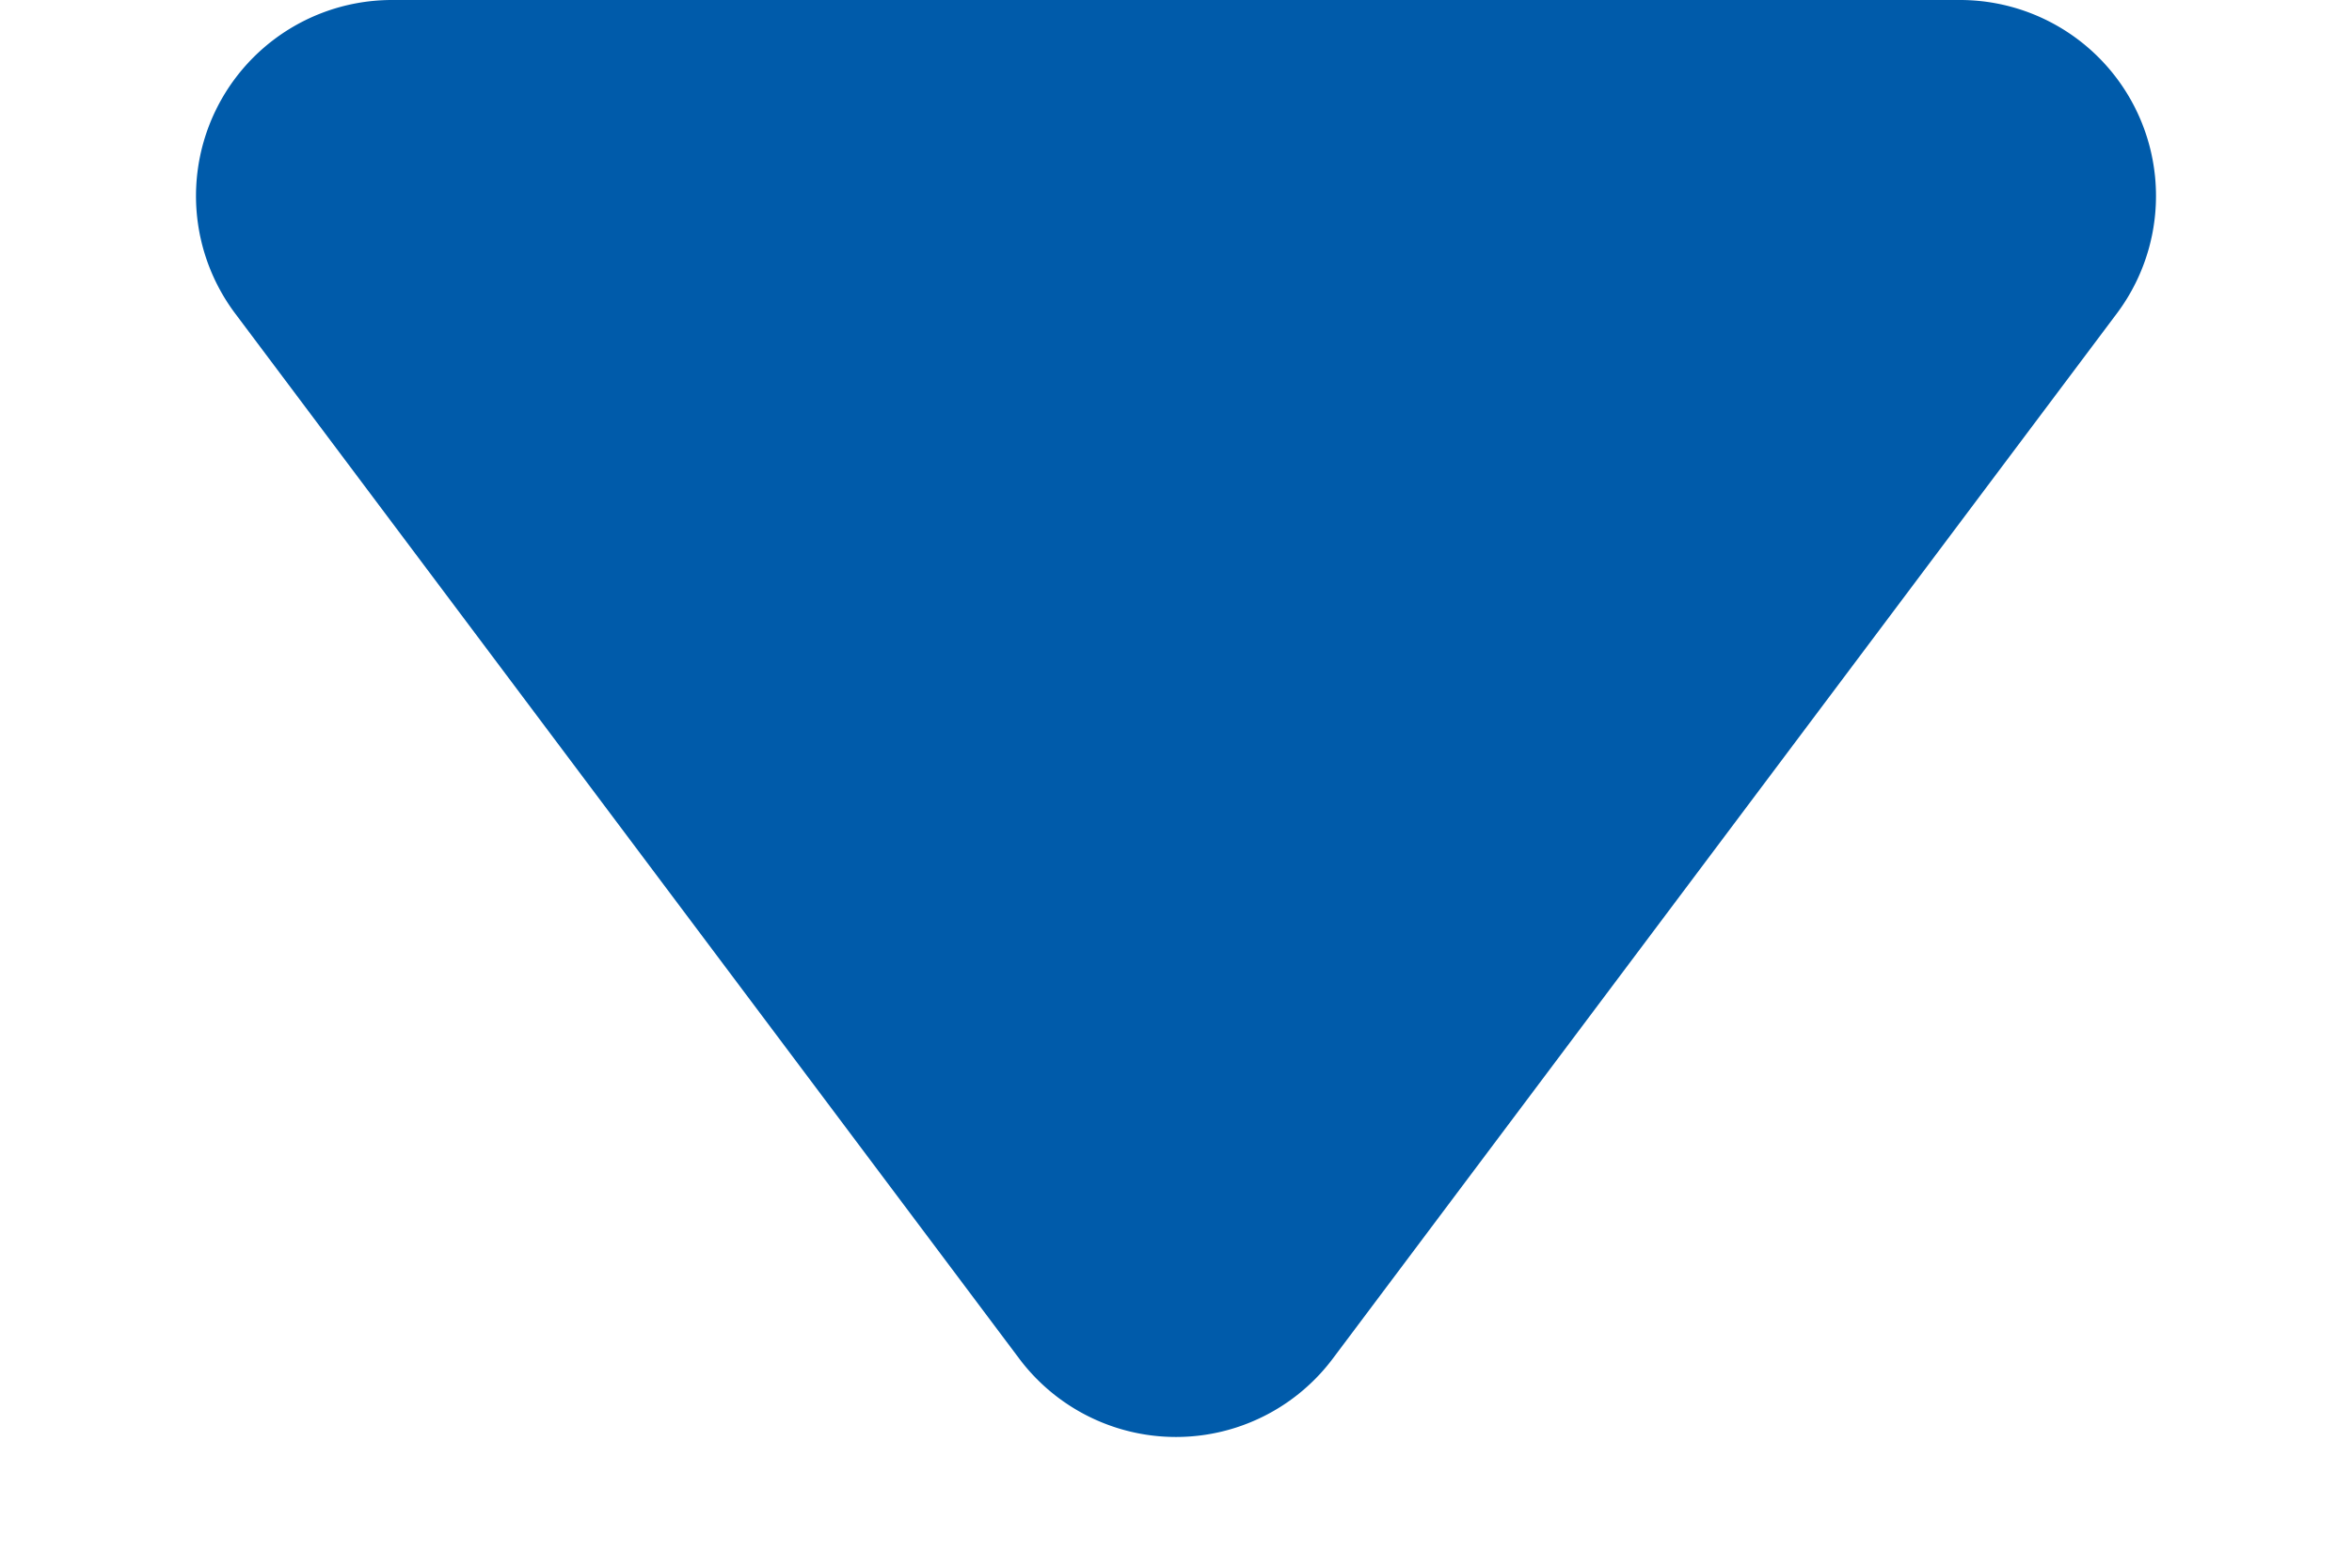 <svg xmlns="http://www.w3.org/2000/svg" width="12" height="8" viewBox="0 0 12 8"><path d="M5.2,1.067a1,1,0,0,1,1.6,0l4,5.333A1,1,0,0,1,10,8H2a1,1,0,0,1-.8-1.6Z" transform="translate(12 8) rotate(180)" fill="#005baa"/></svg>